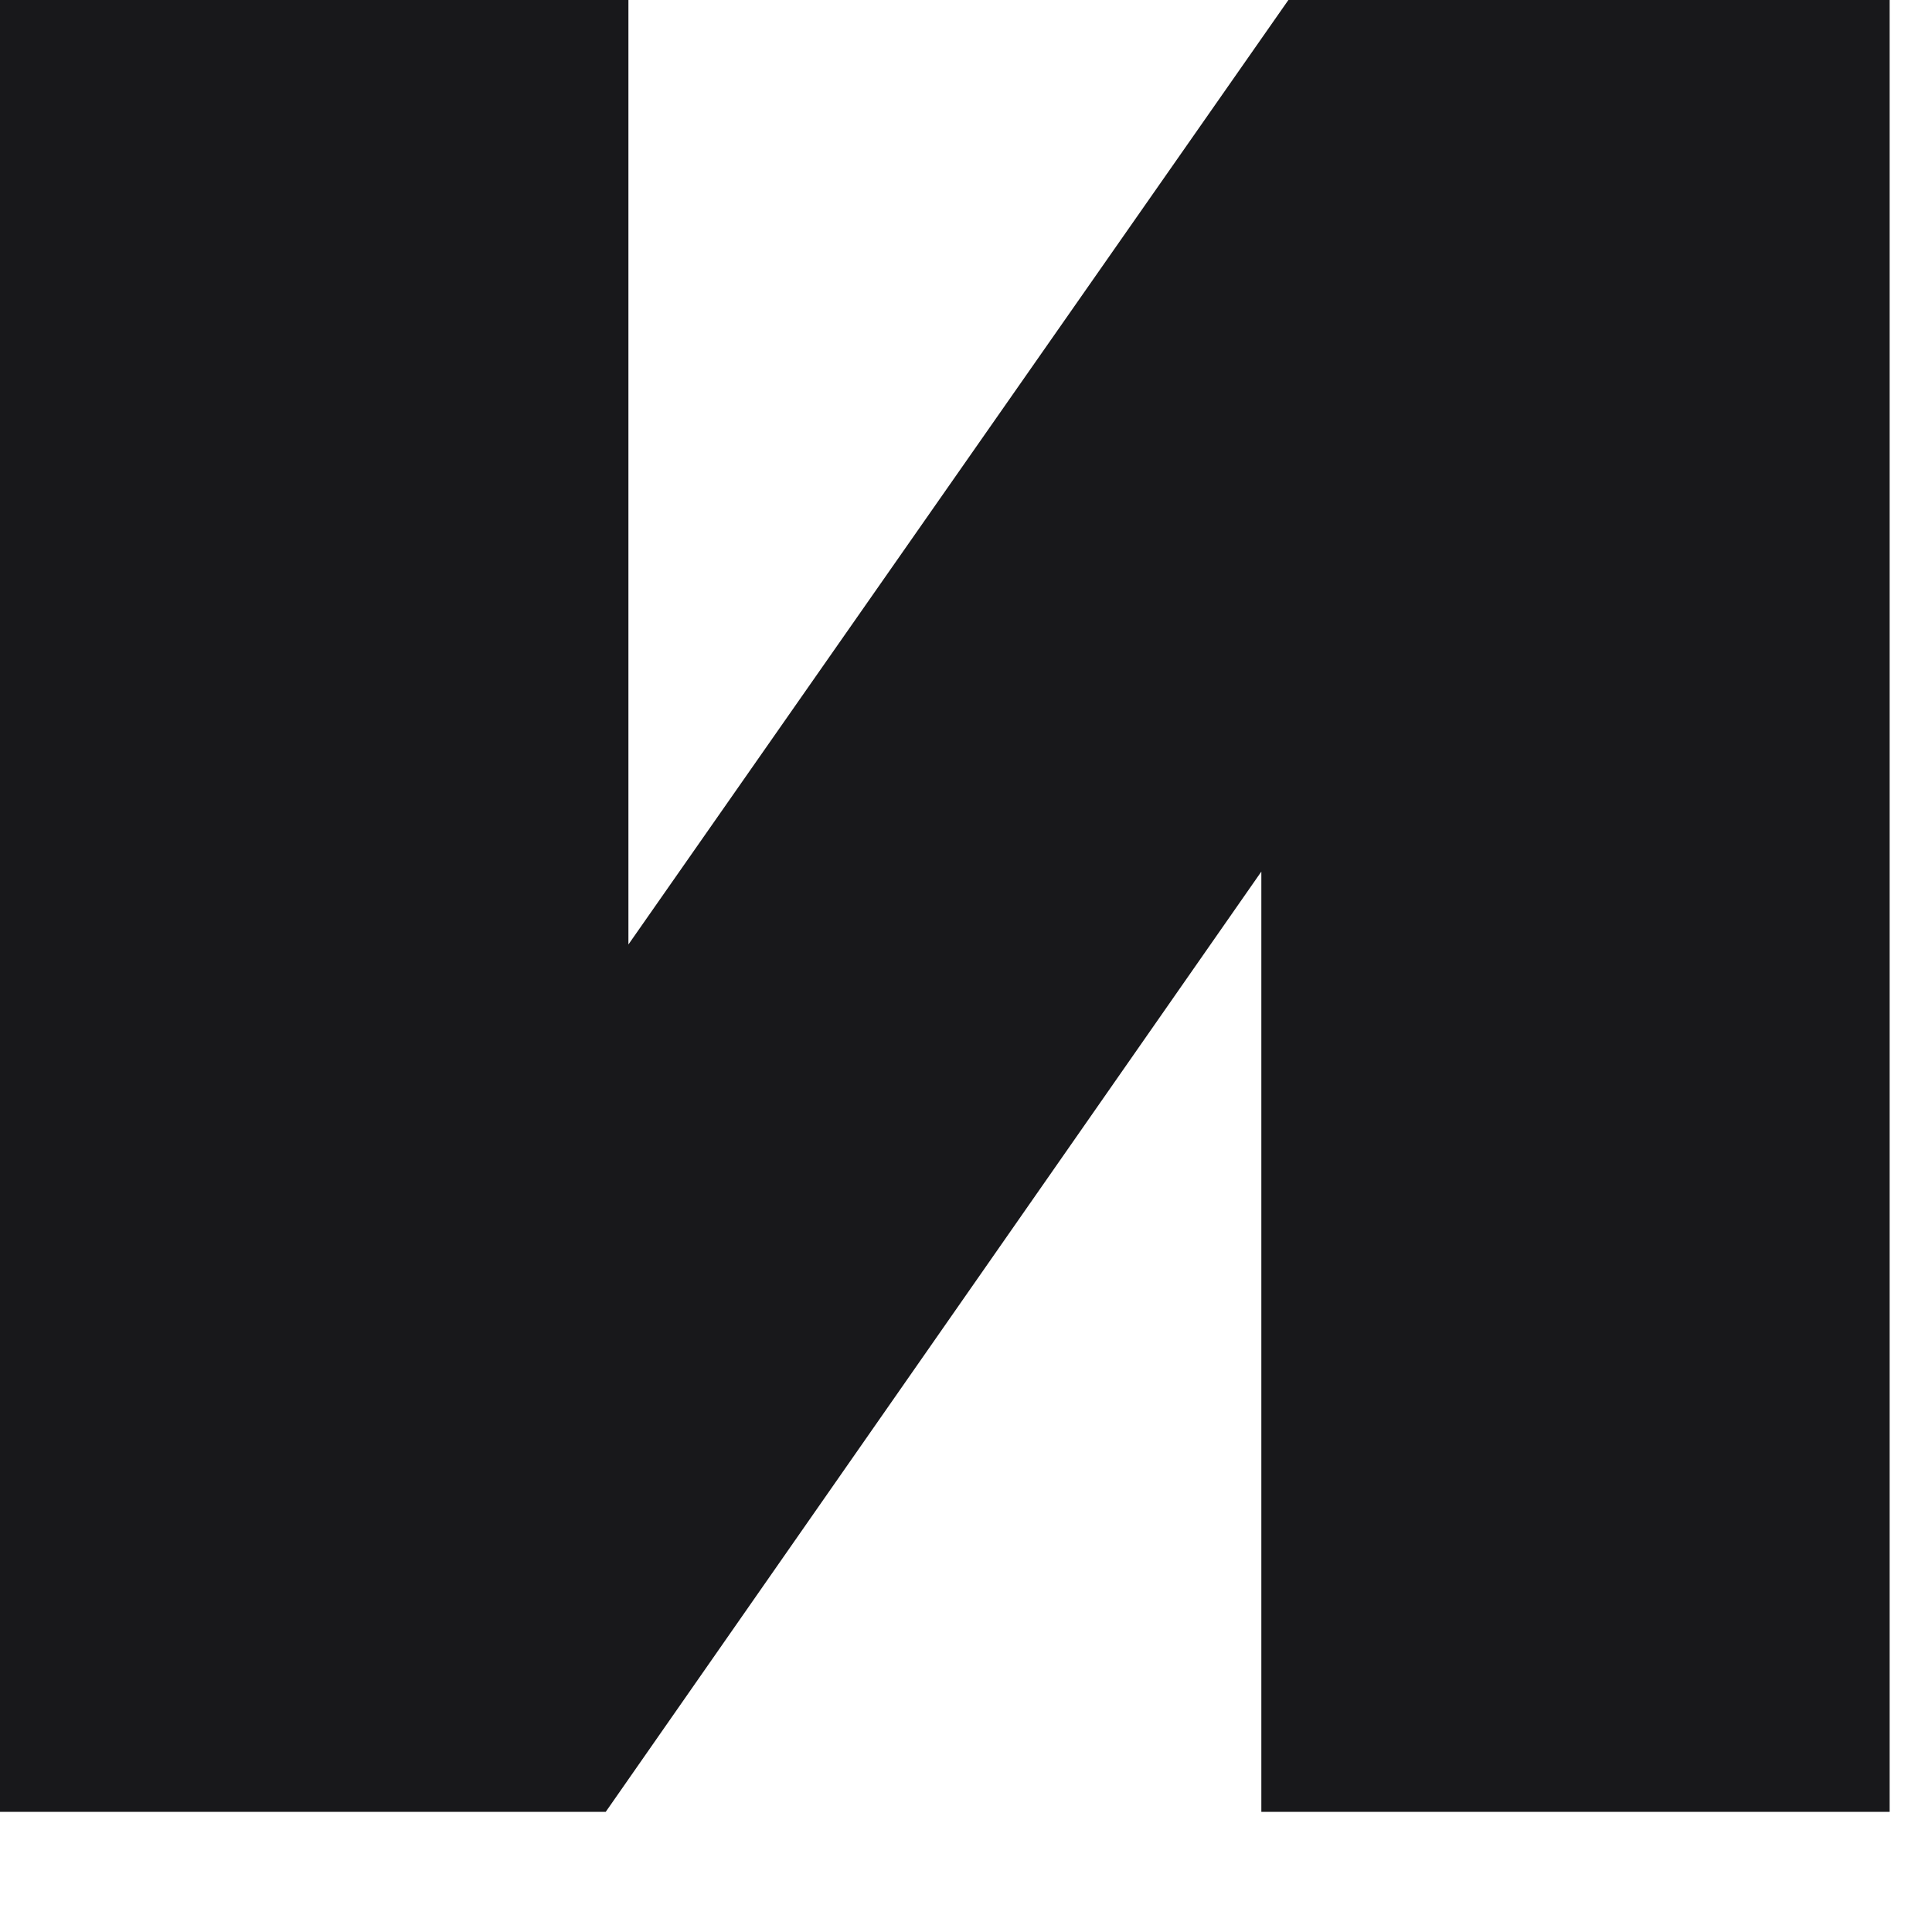 <?xml version="1.0" encoding="utf-8"?>
<svg xmlns="http://www.w3.org/2000/svg" fill="none" height="100%" overflow="visible" preserveAspectRatio="none" style="display: block;" viewBox="0 0 15 15" width="100%">
<path d="M0 0H4.879V7.333L10.003 0H14.671V14.067H9.793V6.767L4.703 14.067H0V0Z" fill="#18181B" id="Vector"/>
</svg>